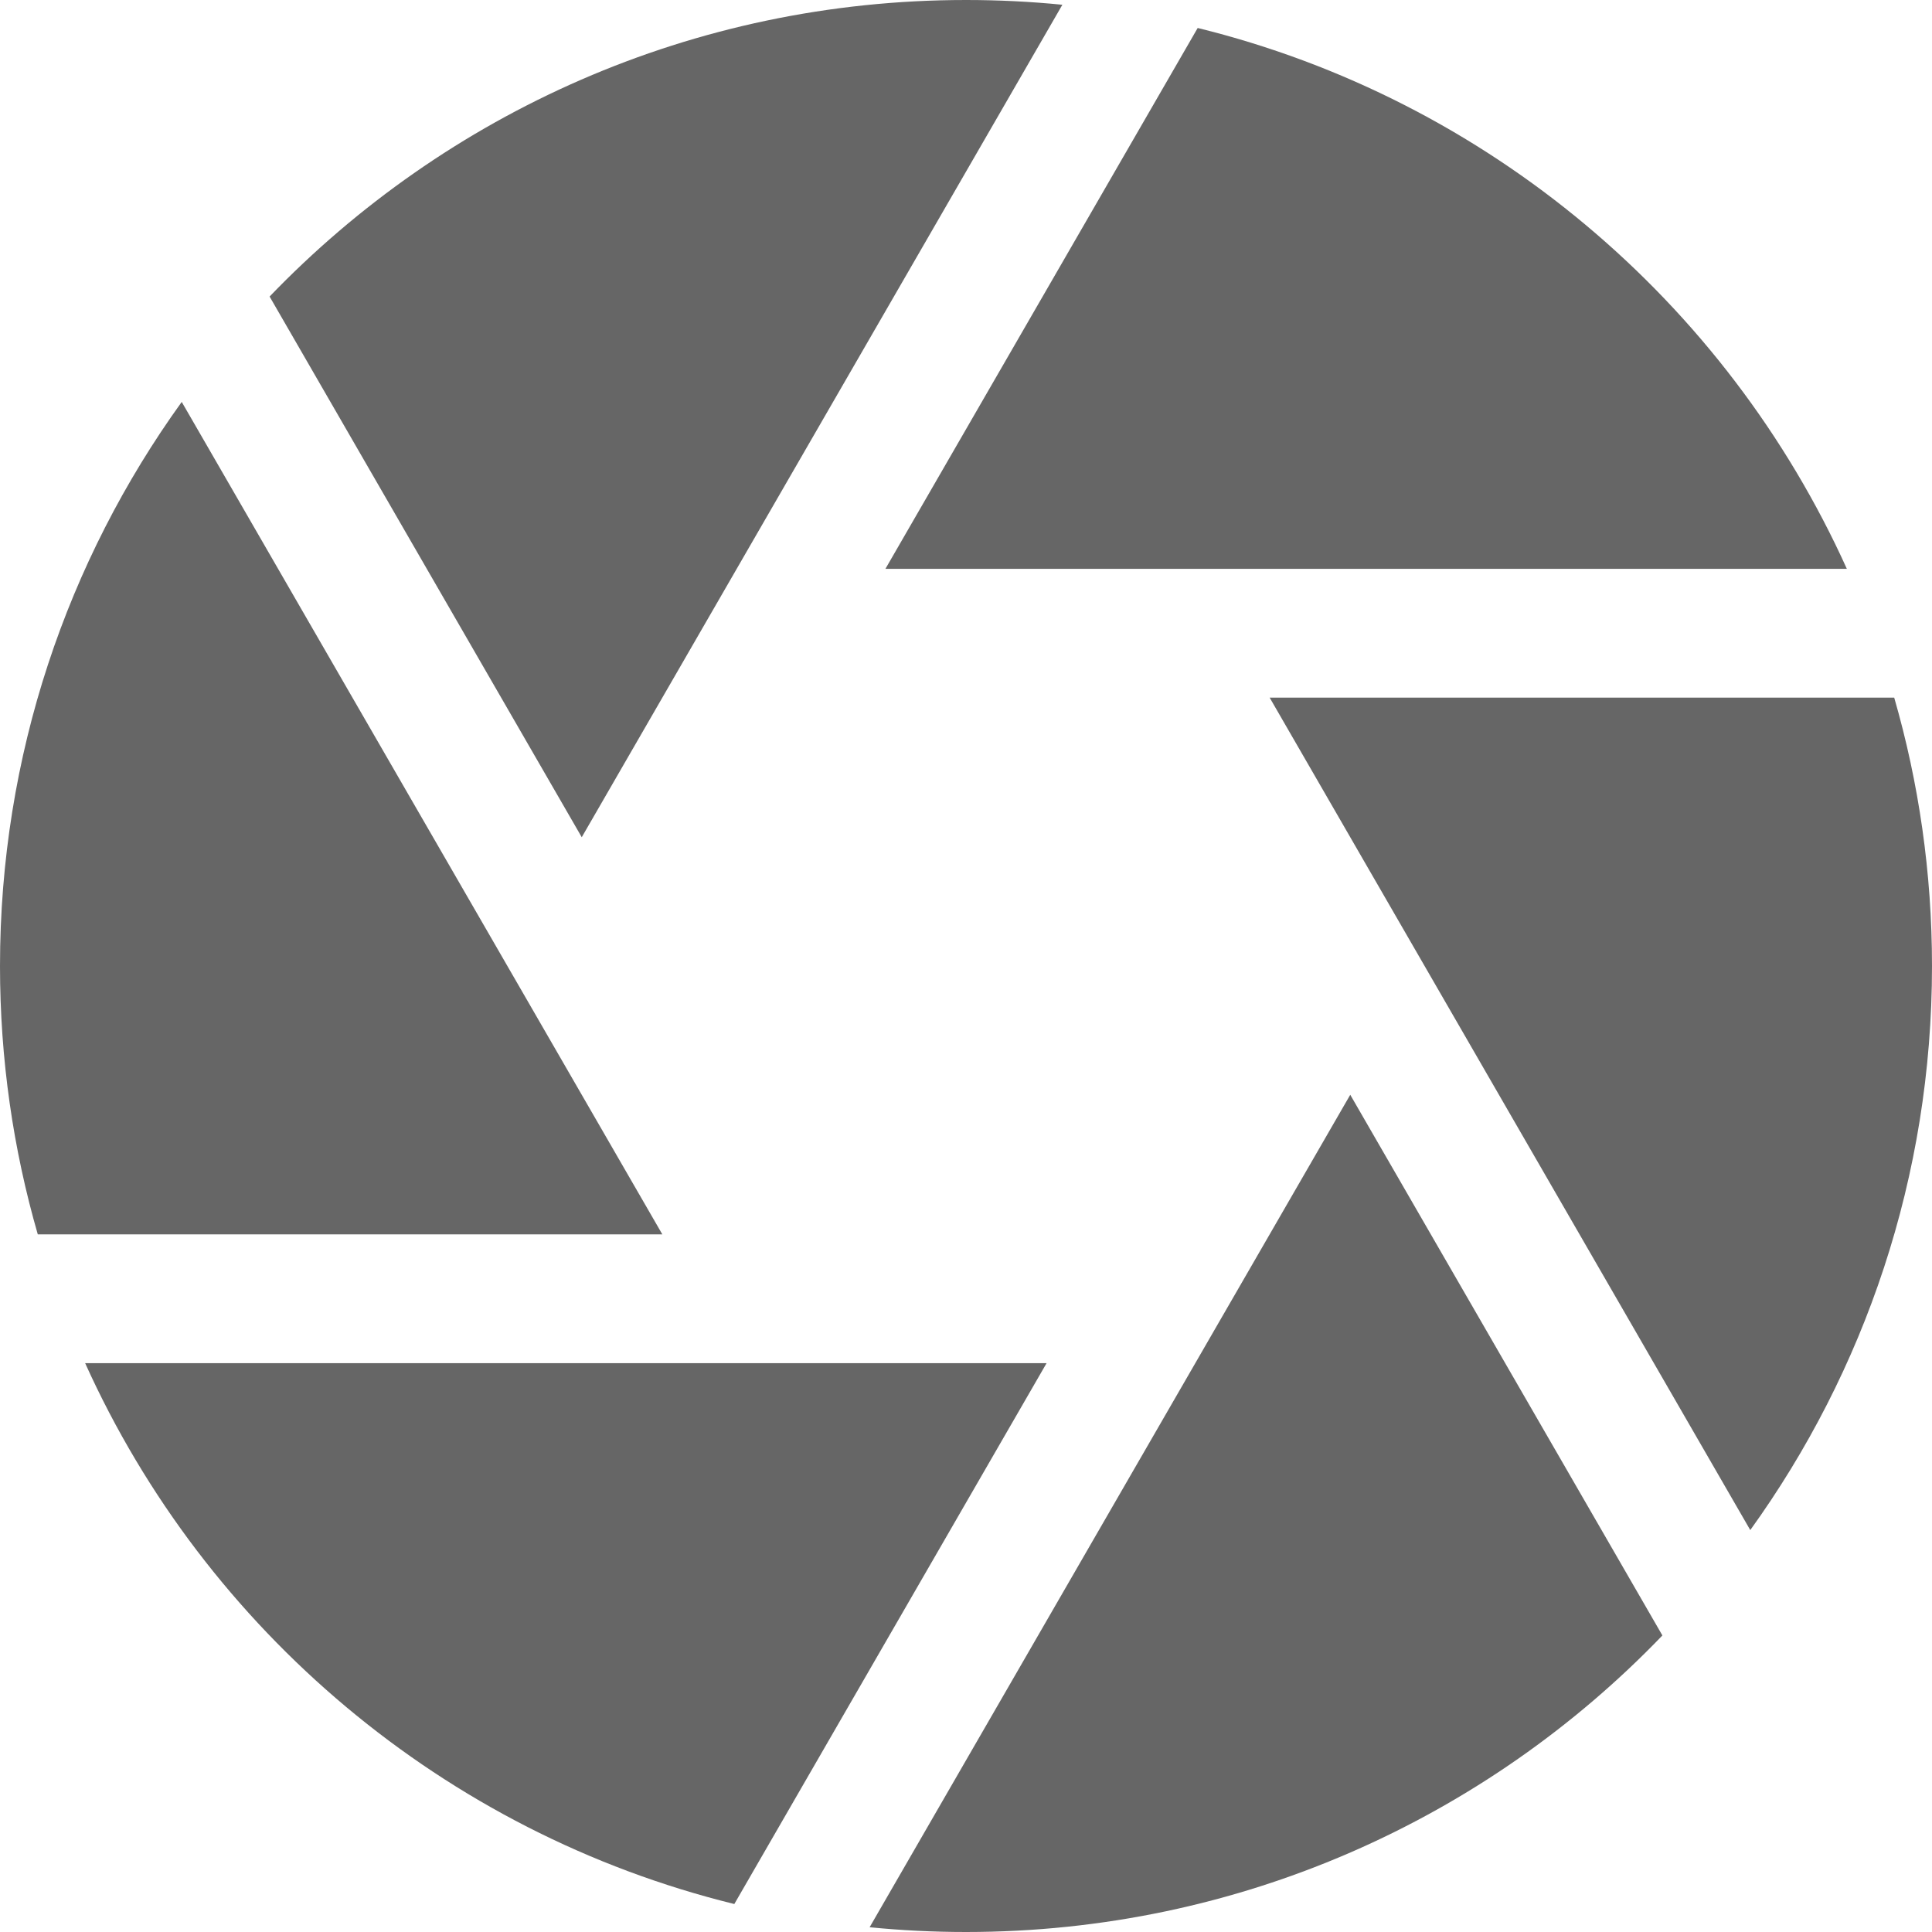 <?xml version="1.0" encoding="UTF-8"?>
<svg id="Layer_1" data-name="Layer 1" xmlns="http://www.w3.org/2000/svg" viewBox="0 0 768 768">
  <defs>
    <style>
      .cls-1 {
        fill: #666;
        fill-rule: evenodd;
      }
    </style>
  </defs>
  <path class="cls-1" d="M231.26,332.8L422.31,1.89c-12.6-1.25-25.38-1.89-38.31-1.89C275.24,0,177.04,45.22,107.17,117.88l124.08,214.92Z"/>
  <path class="cls-1" d="M351.97,226.12h382.18C686.2,119.96,591.4,39.5,476.1,11.12l-124.13,215Z"/>
  <path class="cls-1" d="M263.29,490.68L72.24,159.77C26.78,222.86,0,300.3,0,384c0,37.02,5.24,72.81,15.02,106.68h248.27Z"/>
  <path class="cls-1" d="M504.71,277.32l191.05,330.91c45.46-63.09,72.24-140.53,72.24-224.23,0-37.02-5.24-72.81-15.02-106.68h-248.27Z"/>
  <path class="cls-1" d="M416.03,541.88H33.85c47.94,106.16,142.75,186.62,258.05,215l124.13-215Z"/>
  <path class="cls-1" d="M536.74,435.2l-191.05,330.91c12.6,1.25,25.38,1.89,38.31,1.89,108.76,0,206.96-45.22,276.83-117.88l-124.08-214.92Z"/>
</svg>